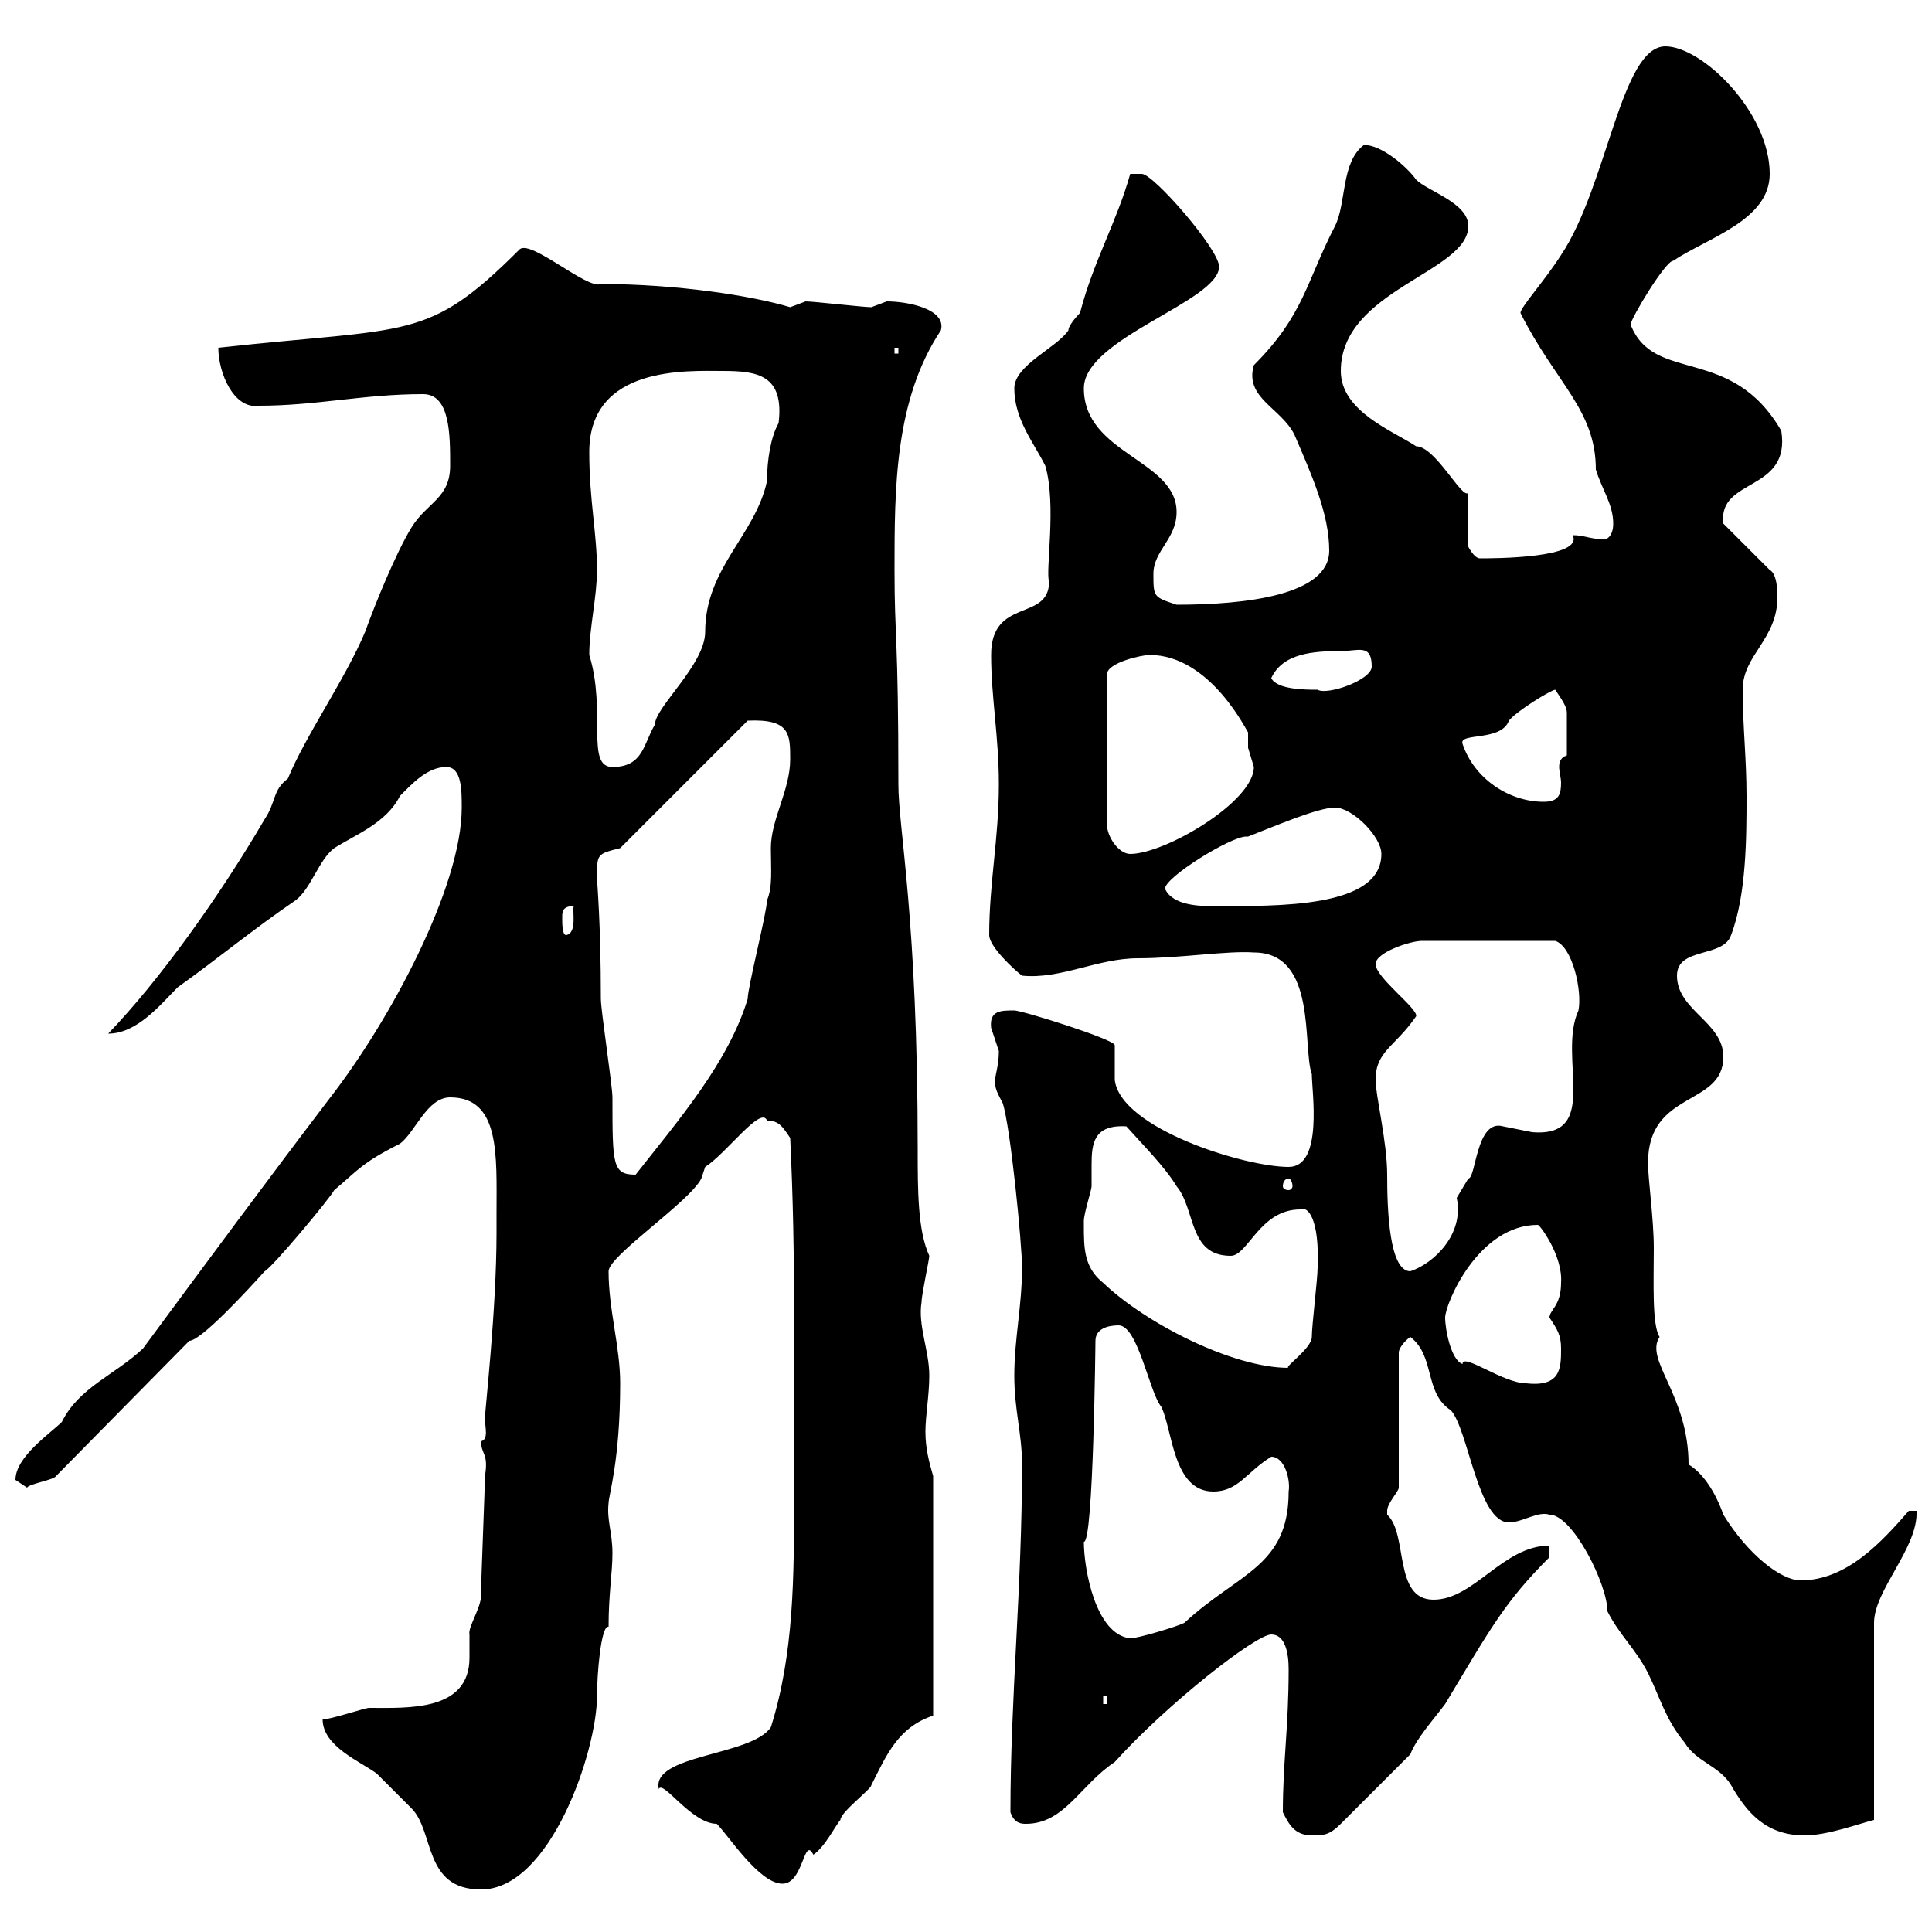 <svg xmlns="http://www.w3.org/2000/svg" xmlns:xlink="http://www.w3.org/1999/xlink" width="300" height="300"><path d="M50.10 267C50.10 271.20 56.10 273.60 58.50 275.40C59.10 276 62.70 279.60 63.90 280.80C67.50 284.40 65.70 293.40 74.70 293.40C85.50 293.40 92.70 271.80 92.70 263.40C92.70 260.10 93.30 252.30 94.50 252.60C94.50 247.50 95.10 244.20 95.10 241.20C95.10 237.90 94.20 236.10 94.50 233.40C94.50 232.20 96.30 226.80 96.30 214.80C96.30 209.10 94.50 203.40 94.50 197.40C94.50 195 107.10 186.60 108.90 183C108.90 183 109.50 181.20 109.50 181.20C112.80 179.10 118.20 171.60 119.10 174C120.90 174 121.50 174.90 122.70 176.70C123.60 195.30 123.30 212.70 123.30 232.50C123.30 244.80 123.30 256.80 119.70 268.20C116.70 272.70 101.10 272.40 102.30 277.80C102.90 276.30 107.40 283.20 111.30 283.20C113.10 285 117.90 292.50 121.50 292.50C124.80 292.50 124.80 285 126.30 288C128.10 286.80 129.90 283.20 130.50 282.60C130.50 281.40 135.30 277.80 135.30 277.20C137.70 272.40 139.50 268.20 144.90 266.40L144.90 229.20C144.30 227.10 143.70 225 143.70 222.30C143.70 219.90 144.30 216.60 144.30 213.60C144.30 209.70 142.50 205.80 143.10 202.20C143.10 201 144.30 195.60 144.30 195C142.50 191.10 142.50 184.80 142.50 178.50C142.50 142.50 139.50 128.70 139.50 121.80C139.50 98.40 138.90 99.30 138.90 88.50C138.90 75.90 138.90 62.10 146.10 51.30C147 48 141 46.80 137.70 46.80C137.70 46.80 135.30 47.70 135.30 47.70C134.10 47.70 126.30 46.80 125.10 46.80C125.10 46.80 122.70 47.70 122.70 47.70C116.70 45.90 105 44.10 93.30 44.10C91.20 45 82.50 37.20 80.70 38.70C66.30 53.10 63.90 50.70 33.90 54C33.90 57.90 36.30 63.60 40.20 63C49.20 63 56.40 61.20 65.70 61.20C69.90 61.20 69.90 67.50 69.90 72.30C69.90 77.40 66.30 78 63.90 81.90C61.50 85.80 58.20 93.90 56.70 98.10C53.70 105.30 47.40 114.30 44.70 120.90C42.30 122.70 42.90 124.50 41.10 127.20C33.90 139.50 24.60 152.40 16.80 160.50C21.30 160.50 24.90 156 27.60 153.30C33.90 148.80 39.30 144.30 45.90 139.80C48.30 138 49.50 133.50 51.90 131.70C55.20 129.60 60 127.80 62.10 123.60C63.90 121.80 66.30 119.10 69.30 119.10C71.70 119.10 71.70 122.70 71.70 125.40C71.70 137.70 60.60 158.40 51.30 170.40C41.70 183 31.50 196.80 22.20 209.40C17.70 213.60 12.30 215.40 9.60 220.80C7.80 222.60 2.40 226.20 2.40 229.80C2.40 229.80 4.20 231 4.20 231C4.50 230.40 8.40 229.80 8.70 229.20L29.40 208.20C31.20 208.20 38.40 200.40 41.10 197.40C42.30 196.80 51.30 186 51.90 184.80C55.50 181.80 56.10 180.60 62.10 177.60C64.50 175.80 66.30 170.40 69.90 170.40C77.70 170.40 77.10 179.40 77.10 188.40L77.10 191.40C77.10 203.40 75.30 219 75.30 220.20C75.30 221.70 75.90 223.50 74.70 223.80C74.70 225.90 75.90 225.60 75.30 229.20C75.30 231 74.70 245.40 74.70 247.20C75 249.30 72.60 252.60 72.90 253.80C72.90 254.70 72.90 255.90 72.90 257.40C72.90 265.80 63.30 265.20 57.30 265.20C56.70 265.20 51.30 267 50.10 267ZM199.20 281.40C200.10 283.20 201 285 203.70 285C205.50 285 206.40 285 208.20 283.20L219 272.40C219.90 270 222.60 267 224.40 264.60C231.60 252.60 233.70 248.70 240.60 241.80L240.60 240C233.40 240 228.90 248.40 222.60 248.40C216.30 248.40 218.70 238.20 215.40 235.20C215.40 235.20 215.40 235.20 215.40 234.60C215.40 233.40 217.20 231.60 217.20 231L217.20 210C217.20 209.40 218.10 208.20 219 207.60C222.90 210.60 221.10 216.30 225.30 219C228 222 229.50 236.40 234.30 236.40C236.40 236.40 238.80 234.60 240.60 235.20C244.20 235.20 249.60 246 249.60 250.20C251.40 253.80 254.10 256.20 255.90 259.80C257.70 263.40 258.60 267 261.60 270.60C263.40 273.60 267 274.20 268.80 277.20C271.20 281.40 274.20 285 280.20 285C283.80 285 288.60 283.20 291 282.60L291 252C291 246.90 297.90 240.30 297.60 234.60L296.40 234.60C292.20 239.40 286.80 245.40 279.60 245.40C276.60 245.40 271.50 241.50 267.60 235.20C267 233.40 265.20 229.20 262.20 227.40C262.20 216.60 255.30 211.20 257.70 207.60C256.50 205.80 256.80 198.90 256.80 193.80C256.80 189.30 255.90 183 255.90 180.60C255.90 169.20 267.60 171.90 267.60 164.10C267.60 158.70 260.40 156.90 260.40 151.50C260.40 147 267.60 148.80 268.80 145.20C271.20 138.90 271.20 129.90 271.20 123.60C271.20 117.90 270.60 112.50 270.60 107.10C270.60 101.70 276 99.30 276 92.70C276 92.10 276 89.10 274.80 88.50L267.60 81.30C266.70 74.10 278.10 76.50 276.60 66.90C268.80 53.40 256.80 59.70 253.20 50.40C253.20 49.50 258.60 40.50 259.80 40.50C265.20 36.90 274.80 34.20 274.80 27C274.80 17.40 264.30 7.20 258.60 7.20C251.70 7.20 249.60 28.80 242.40 39.60C239.70 43.80 236.10 47.70 236.10 48.60C241.50 59.40 247.80 63.60 247.80 72.90C248.70 75.90 250.50 78.30 250.50 81.30C250.50 83.40 249.30 84 248.70 83.70C246.90 83.70 246 83.10 244.20 83.10C246 86.70 231.90 86.70 229.80 86.70C228.90 86.70 228 84.90 228 84.90L228 76.50C227.10 77.70 222.90 69.30 219.90 69.30C216.30 66.90 208.20 63.90 208.20 57.60C208.20 45 228 42.30 228 35.10C228 31.50 221.70 29.70 219.90 27.90C218.40 25.80 214.50 22.50 211.80 22.50C208.20 25.20 209.10 31.50 207.30 35.10C202.80 43.80 202.50 48.90 194.70 56.70C193.20 61.80 198.90 63.30 201 67.50C203.70 73.80 206.40 79.80 206.40 85.50C206.40 92.40 193.50 93.90 182.70 93.90C179.10 92.70 179.10 92.70 179.10 89.10C179.10 85.50 182.70 83.70 182.70 79.50C182.70 71.40 168.30 70.50 168.30 60.30C168.30 52.50 189.30 46.80 189.30 41.40C189.30 38.70 179.10 27 177.30 27C176.70 27 175.50 27 175.50 27C173.40 34.50 169.80 40.50 167.70 48.60C167.70 48.60 165.90 50.40 165.90 51.30C164.10 54 157.50 56.70 157.50 60.30C157.50 65.10 160.50 68.70 162.30 72.30C164.10 78.30 162.30 88.80 162.90 90.30C162.90 96.60 153.90 92.70 153.90 101.70C153.90 108.30 155.10 114.30 155.10 121.80C155.10 130.20 153.60 137.10 153.60 145.20C153.60 147 157.50 150.60 158.70 151.50C164.70 152.10 170.40 148.80 176.70 148.80C183.30 148.80 190.50 147.60 194.70 147.90C204.60 147.90 202.20 162.60 203.70 166.80C203.70 169.50 205.50 181.20 200.10 181.20C193.20 181.20 174 175.20 173.10 167.70C173.10 166.80 173.10 163.20 173.10 162.30C173.10 161.40 158.70 156.90 157.50 156.90C155.40 156.90 153.60 156.90 153.90 159.60C153.90 159.60 155.10 163.20 155.10 163.20C155.10 165.60 154.50 166.80 154.50 168C154.50 169.20 155.10 170.10 155.70 171.30C156.90 174.90 158.70 193.20 158.70 196.80C158.70 202.80 157.50 207.90 157.50 213.60C157.50 219 158.70 222.60 158.70 227.40C158.70 246.60 156.90 263.40 156.90 281.40C157.50 283.20 158.70 283.20 159.30 283.20C165.30 283.20 167.70 277.20 173.10 273.60C181.20 264.60 195 253.80 197.40 253.80C199.50 253.80 200.10 256.50 200.10 259.20C200.10 268.20 199.20 273.60 199.20 281.40ZM171.30 263.40L171.90 263.40L171.90 264.60L171.30 264.60ZM168.30 239.40C169.80 239.70 170.10 207.90 170.10 208.20C170.10 206.40 171.90 205.80 173.70 205.80C176.70 205.80 178.50 216.30 180.30 218.40C182.10 222 182.10 231.60 188.40 231.60C192.30 231.60 193.50 228.60 197.40 226.20C199.50 226.20 200.40 229.80 200.10 231.60C200.10 243.30 192.30 244.20 183.90 252C182.70 252.60 176.70 254.40 175.50 254.40C170.10 253.80 168.30 243.60 168.30 239.40ZM224.40 204.60C224.40 202.50 229.50 190.20 238.80 190.20C239.10 190.20 242.70 195 242.40 199.20C242.40 202.80 240.60 203.40 240.60 204.60C241.80 206.40 242.40 207.30 242.40 209.40C242.40 212.40 242.40 215.40 237 214.80C233.40 214.80 227.10 210 227.10 211.80C225.30 211.20 224.40 206.40 224.40 204.60ZM168.30 190.20C168.30 190.20 168.30 189.60 168.30 189.60C168.30 188.40 169.50 184.80 169.50 184.20C169.50 183.60 169.50 182.40 169.50 180.90C169.50 177.60 169.80 174.60 174.90 174.90C177.30 177.60 180.90 181.20 182.70 184.20C185.70 187.80 184.50 195 191.10 195C193.80 195 195.60 187.80 201.90 187.80C203.10 187.20 204.90 189.30 204.60 196.80C204.60 198.60 203.70 205.80 203.70 207.60C203.70 209.40 199.20 212.40 200.10 212.40C191.40 212.40 177.90 205.50 171.30 199.20C168.30 196.80 168.30 193.80 168.30 190.20ZM213.60 167.70C213.60 163.20 216.60 162.60 219.90 157.80C220.20 156.60 213.60 151.80 213.60 149.70C213.60 147.90 219 146.10 220.80 146.10L241.50 146.10C244.20 147 245.70 153.90 245.10 156.90C241.80 164.10 248.70 176.70 237.90 175.80C237.90 175.80 233.40 174.90 233.40 174.90C229.20 173.70 229.20 183 228 183C228 183 226.20 186 226.20 186C227.40 191.70 222.60 196.20 219 197.40C215.70 197.40 215.40 187.80 215.40 182.40C215.40 177.30 213.60 170.10 213.60 167.70ZM200.10 183C200.40 183 200.70 183.60 200.70 184.20C200.70 184.50 200.40 184.80 200.10 184.80C199.50 184.80 199.20 184.50 199.20 184.20C199.20 183.60 199.50 183 200.10 183ZM92.70 136.20C92.70 132.60 92.70 132.60 96.30 131.70L116.10 111.90C122.70 111.60 122.70 114 122.70 117.90C122.70 122.70 119.70 127.20 119.70 131.70C119.70 135 120 137.70 119.10 139.80C119.10 141.60 116.10 153.30 116.10 155.10C113.10 165 105.30 174 98.70 182.40C95.10 182.40 95.10 180.90 95.10 170.40C95.10 168.60 93.30 156.90 93.30 155.10C93.30 143.10 92.70 137.10 92.70 136.20ZM87.30 142.50C87.30 141.60 87.30 140.70 89.10 140.70C88.80 141.30 89.70 144.90 87.90 145.20C87.30 145.20 87.30 143.40 87.30 142.50ZM180.90 138C180.90 136.20 191.10 129.90 193.50 129.90C193.50 129.90 193.80 129.90 193.80 129.90C197.70 128.40 204.60 125.40 207.30 125.40C210 125.40 214.50 129.90 214.50 132.60C214.50 141 198.60 140.70 188.40 140.70C186.60 140.70 182.10 140.70 180.90 138ZM178.50 101.70C188.10 101.70 193.80 114 193.80 113.70C193.80 114.60 193.80 115.50 193.80 116.10C193.80 116.10 194.70 119.10 194.70 119.10C194.70 124.50 180.90 132.60 175.50 132.60C173.70 132.60 171.90 129.90 171.90 128.10L171.90 104.70C171.90 102.90 177.30 101.70 178.50 101.70ZM227.10 115.50C226.50 113.70 233.10 115.20 234.30 111.90C235.50 110.40 240.90 107.10 241.50 107.10C242.70 108.90 243.30 109.80 243.30 110.70C243.30 112.20 243.30 114 243.30 117.30C242.40 117.60 242.10 118.20 242.10 119.10C242.10 119.70 242.40 120.90 242.40 121.50C242.40 123.30 242.10 124.50 239.70 124.50C234.30 124.50 228.90 120.90 227.10 115.50ZM91.50 101.70C91.50 97.50 92.70 92.70 92.70 88.50C92.70 82.80 91.50 77.70 91.50 70.20C91.50 56.70 106.80 57.60 112.20 57.60C117.60 57.60 121.80 58.20 120.90 65.70C119.70 67.80 119.10 71.40 119.10 74.70C117.30 83.10 109.50 88.20 109.50 98.10C109.50 103.20 101.70 109.80 101.70 112.50C99.90 115.50 99.90 119.10 95.10 119.10C90.90 119.10 94.20 110.40 91.50 101.70ZM197.40 105.30C199.20 101.40 204 101.10 208.20 101.10C210.90 101.10 213 99.90 213 103.50C213 105.60 206.10 108 204.60 107.10C202.80 107.10 198.30 107.10 197.40 105.30ZM138.90 54L139.50 54L139.50 54.90L138.90 54.90Z"/></svg>
